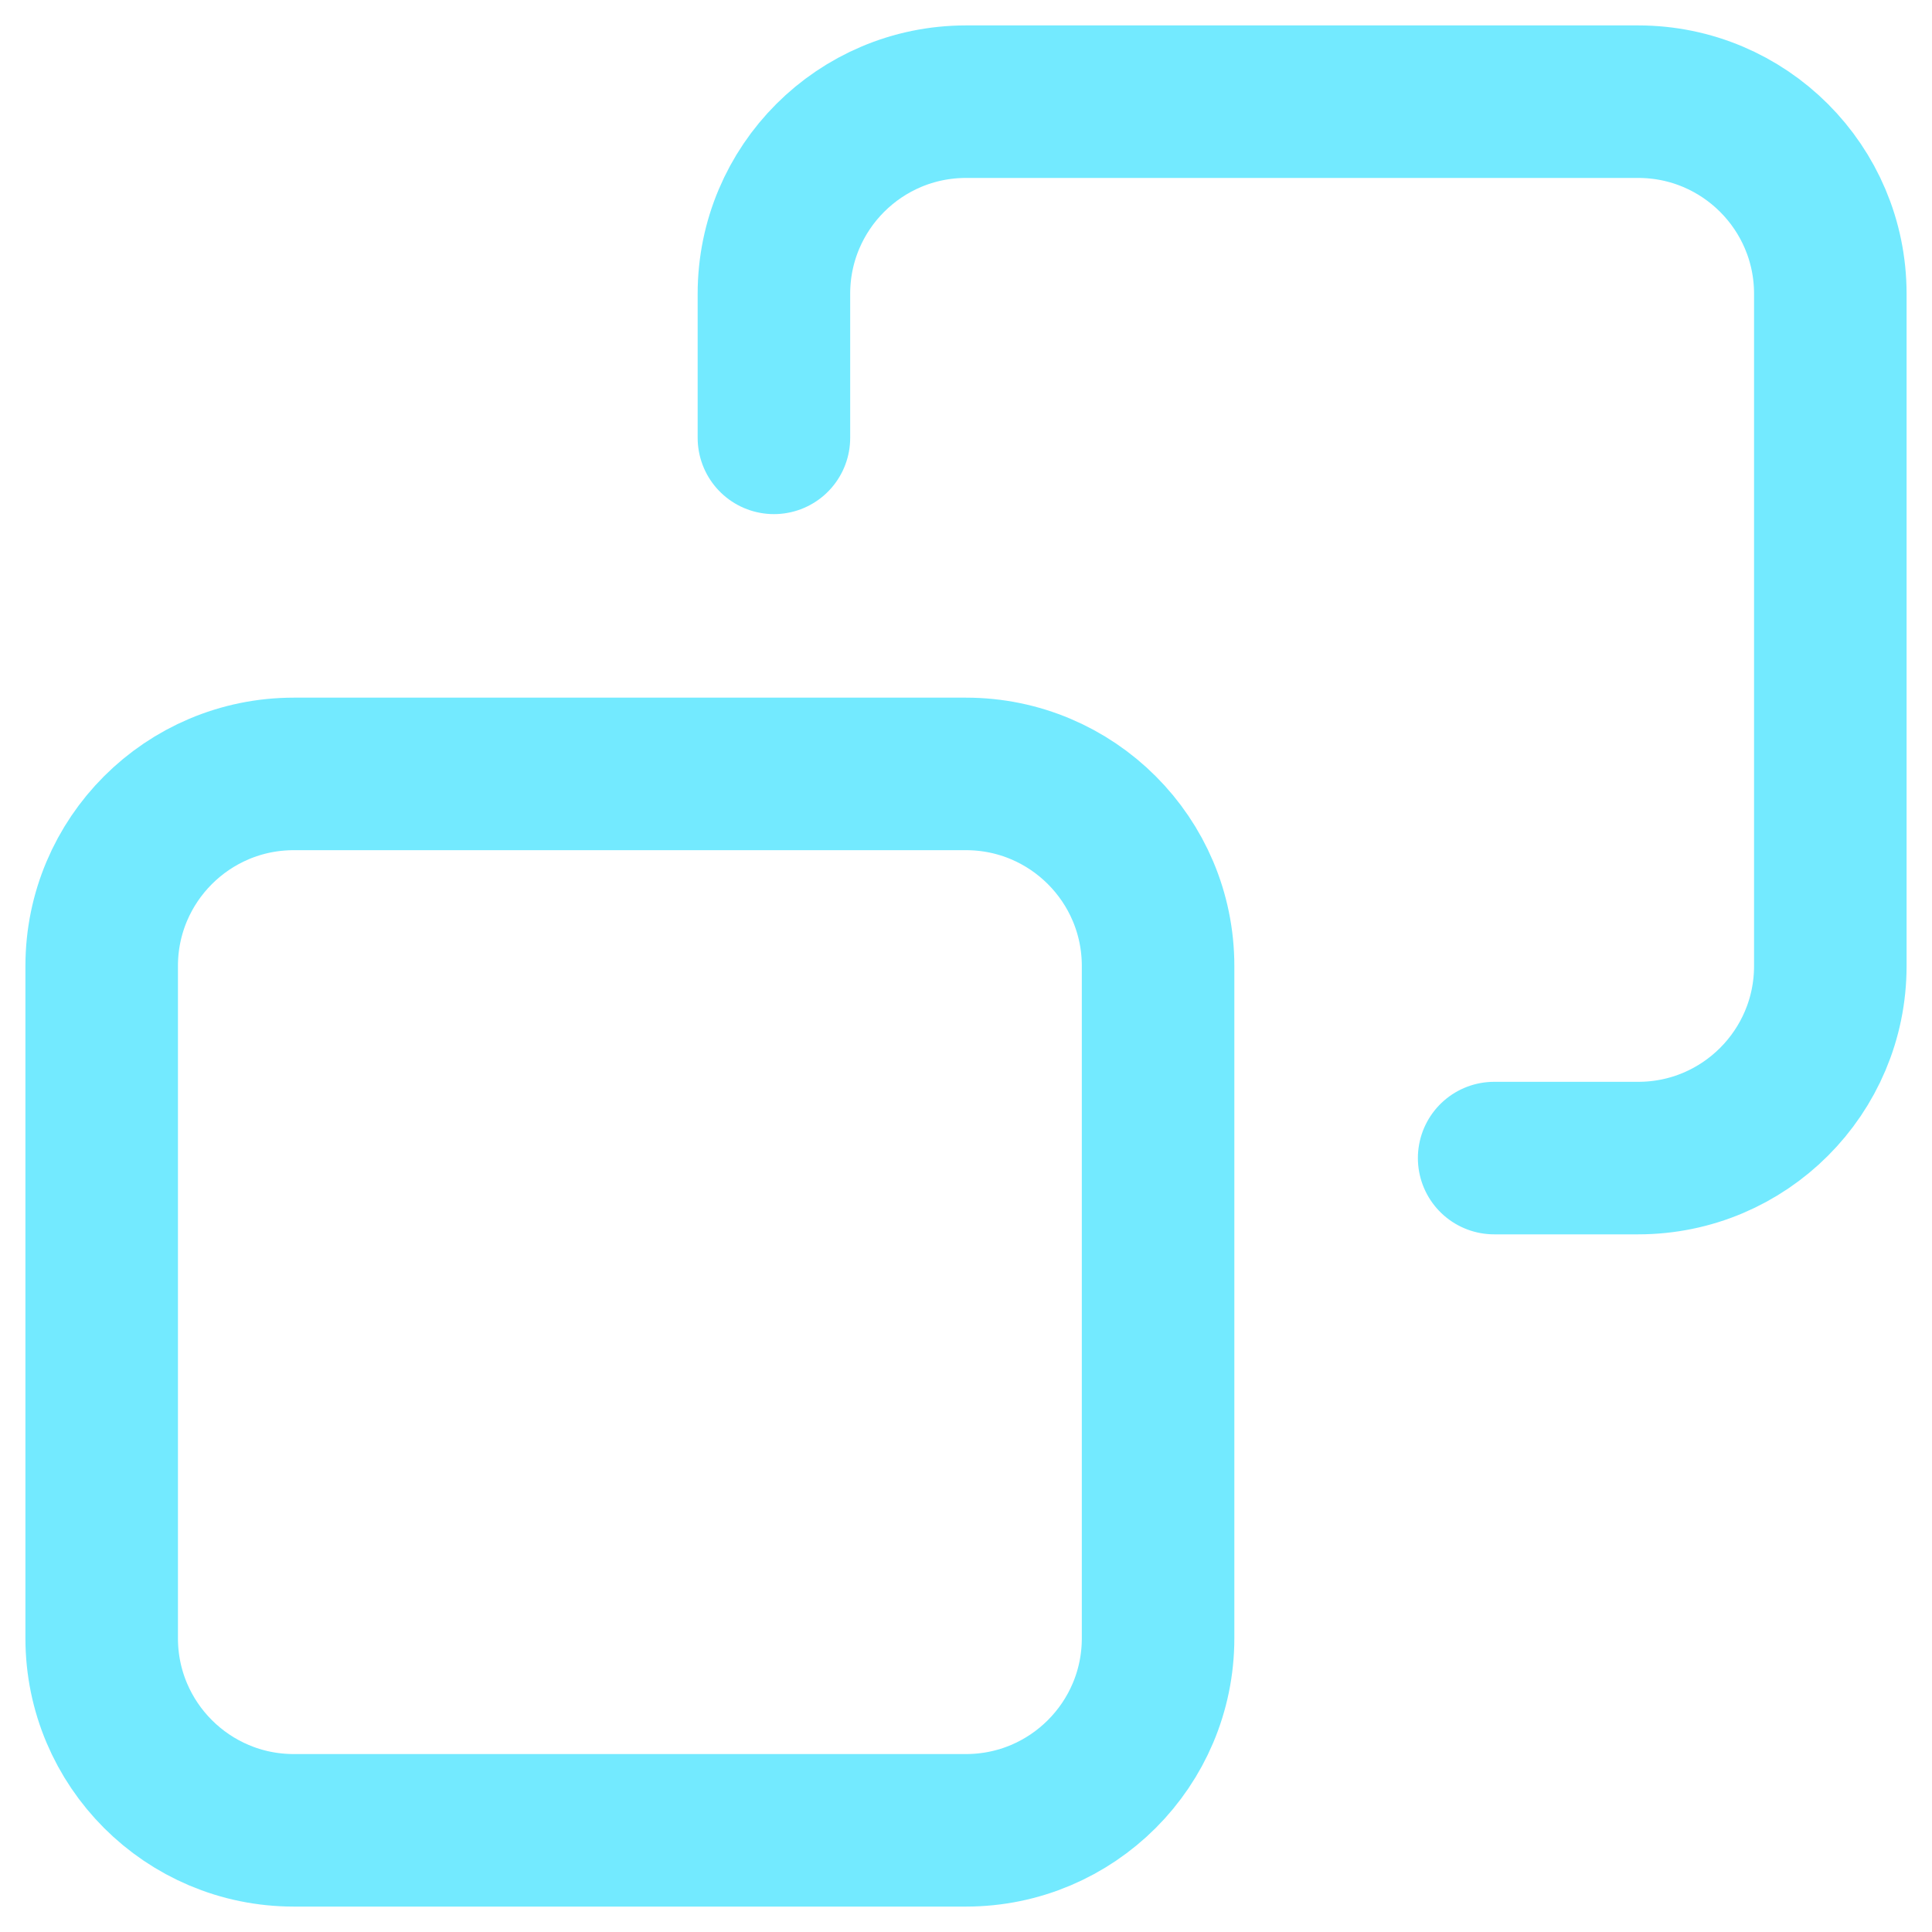 <svg width="19" height="19" viewBox="0 0 19 19" fill="none" xmlns="http://www.w3.org/2000/svg">
<path d="M14.694 11.389H16.111C17.154 11.389 18 10.543 18 9.5V2.889C18 1.846 17.154 1 16.111 1H9.5C8.457 1 7.611 1.846 7.611 2.889V4.306M2.889 7.611H9.5C10.543 7.611 11.389 8.457 11.389 9.5V16.111C11.389 17.154 10.543 18 9.5 18H2.889C1.846 18 1 17.154 1 16.111V9.5C1 8.457 1.846 7.611 2.889 7.611Z" stroke="#73EAFF" stroke-width="1.5" stroke-linecap="round" stroke-linejoin="round"/>
</svg>
